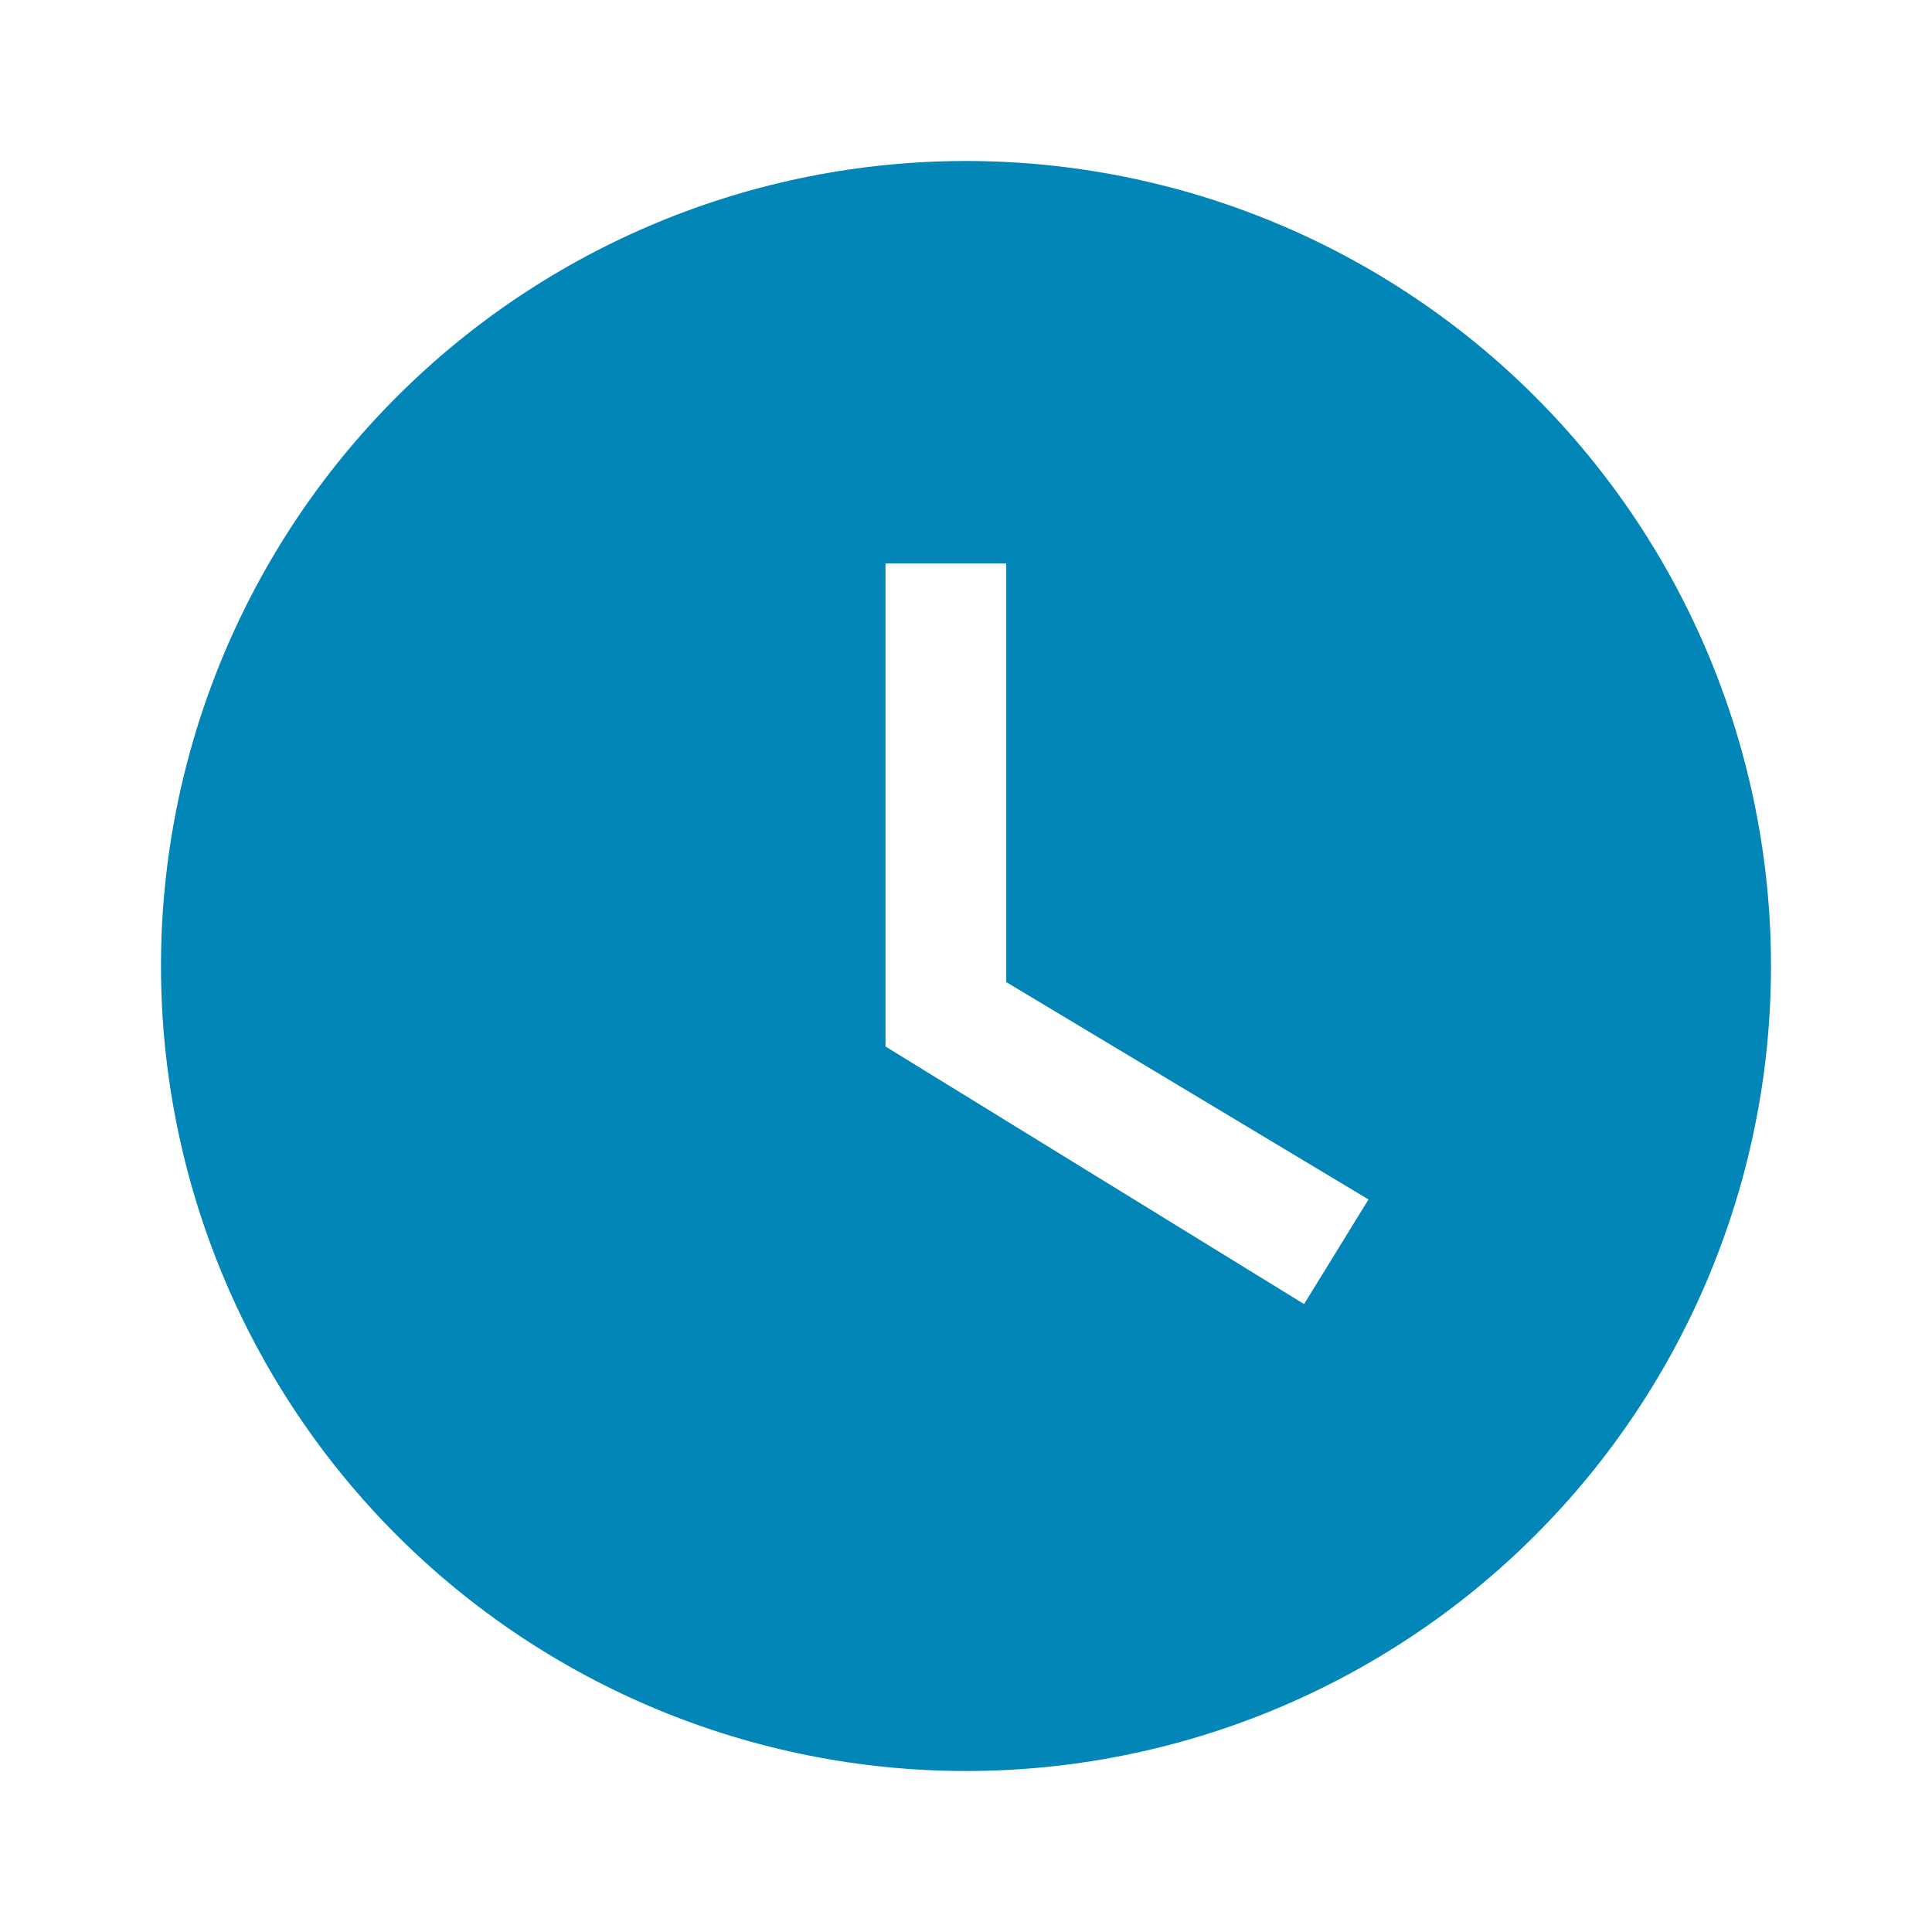 <svg width="409" height="409" viewBox="0 0 409 409" fill="none" xmlns="http://www.w3.org/2000/svg">
<path d="M204.499 34.083C182.119 34.083 159.959 38.491 139.283 47.055C118.607 55.619 99.821 68.172 83.996 83.997C52.037 115.956 34.082 159.302 34.082 204.5C34.082 249.697 52.037 293.043 83.996 325.002C99.821 340.827 118.607 353.38 139.283 361.944C159.959 370.508 182.119 374.916 204.499 374.916C249.696 374.916 293.042 356.962 325.002 325.002C356.961 293.043 374.915 249.697 374.915 204.5C374.915 182.12 370.507 159.96 361.943 139.284C353.379 118.608 340.826 99.822 325.002 83.997C309.177 68.172 290.39 55.619 269.714 47.055C249.038 38.491 226.878 34.083 204.499 34.083ZM276.074 276.075L187.457 221.541V119.291H213.02V207.908L289.707 253.921L276.074 276.075Z" fill="#0285B7"/>
</svg>
